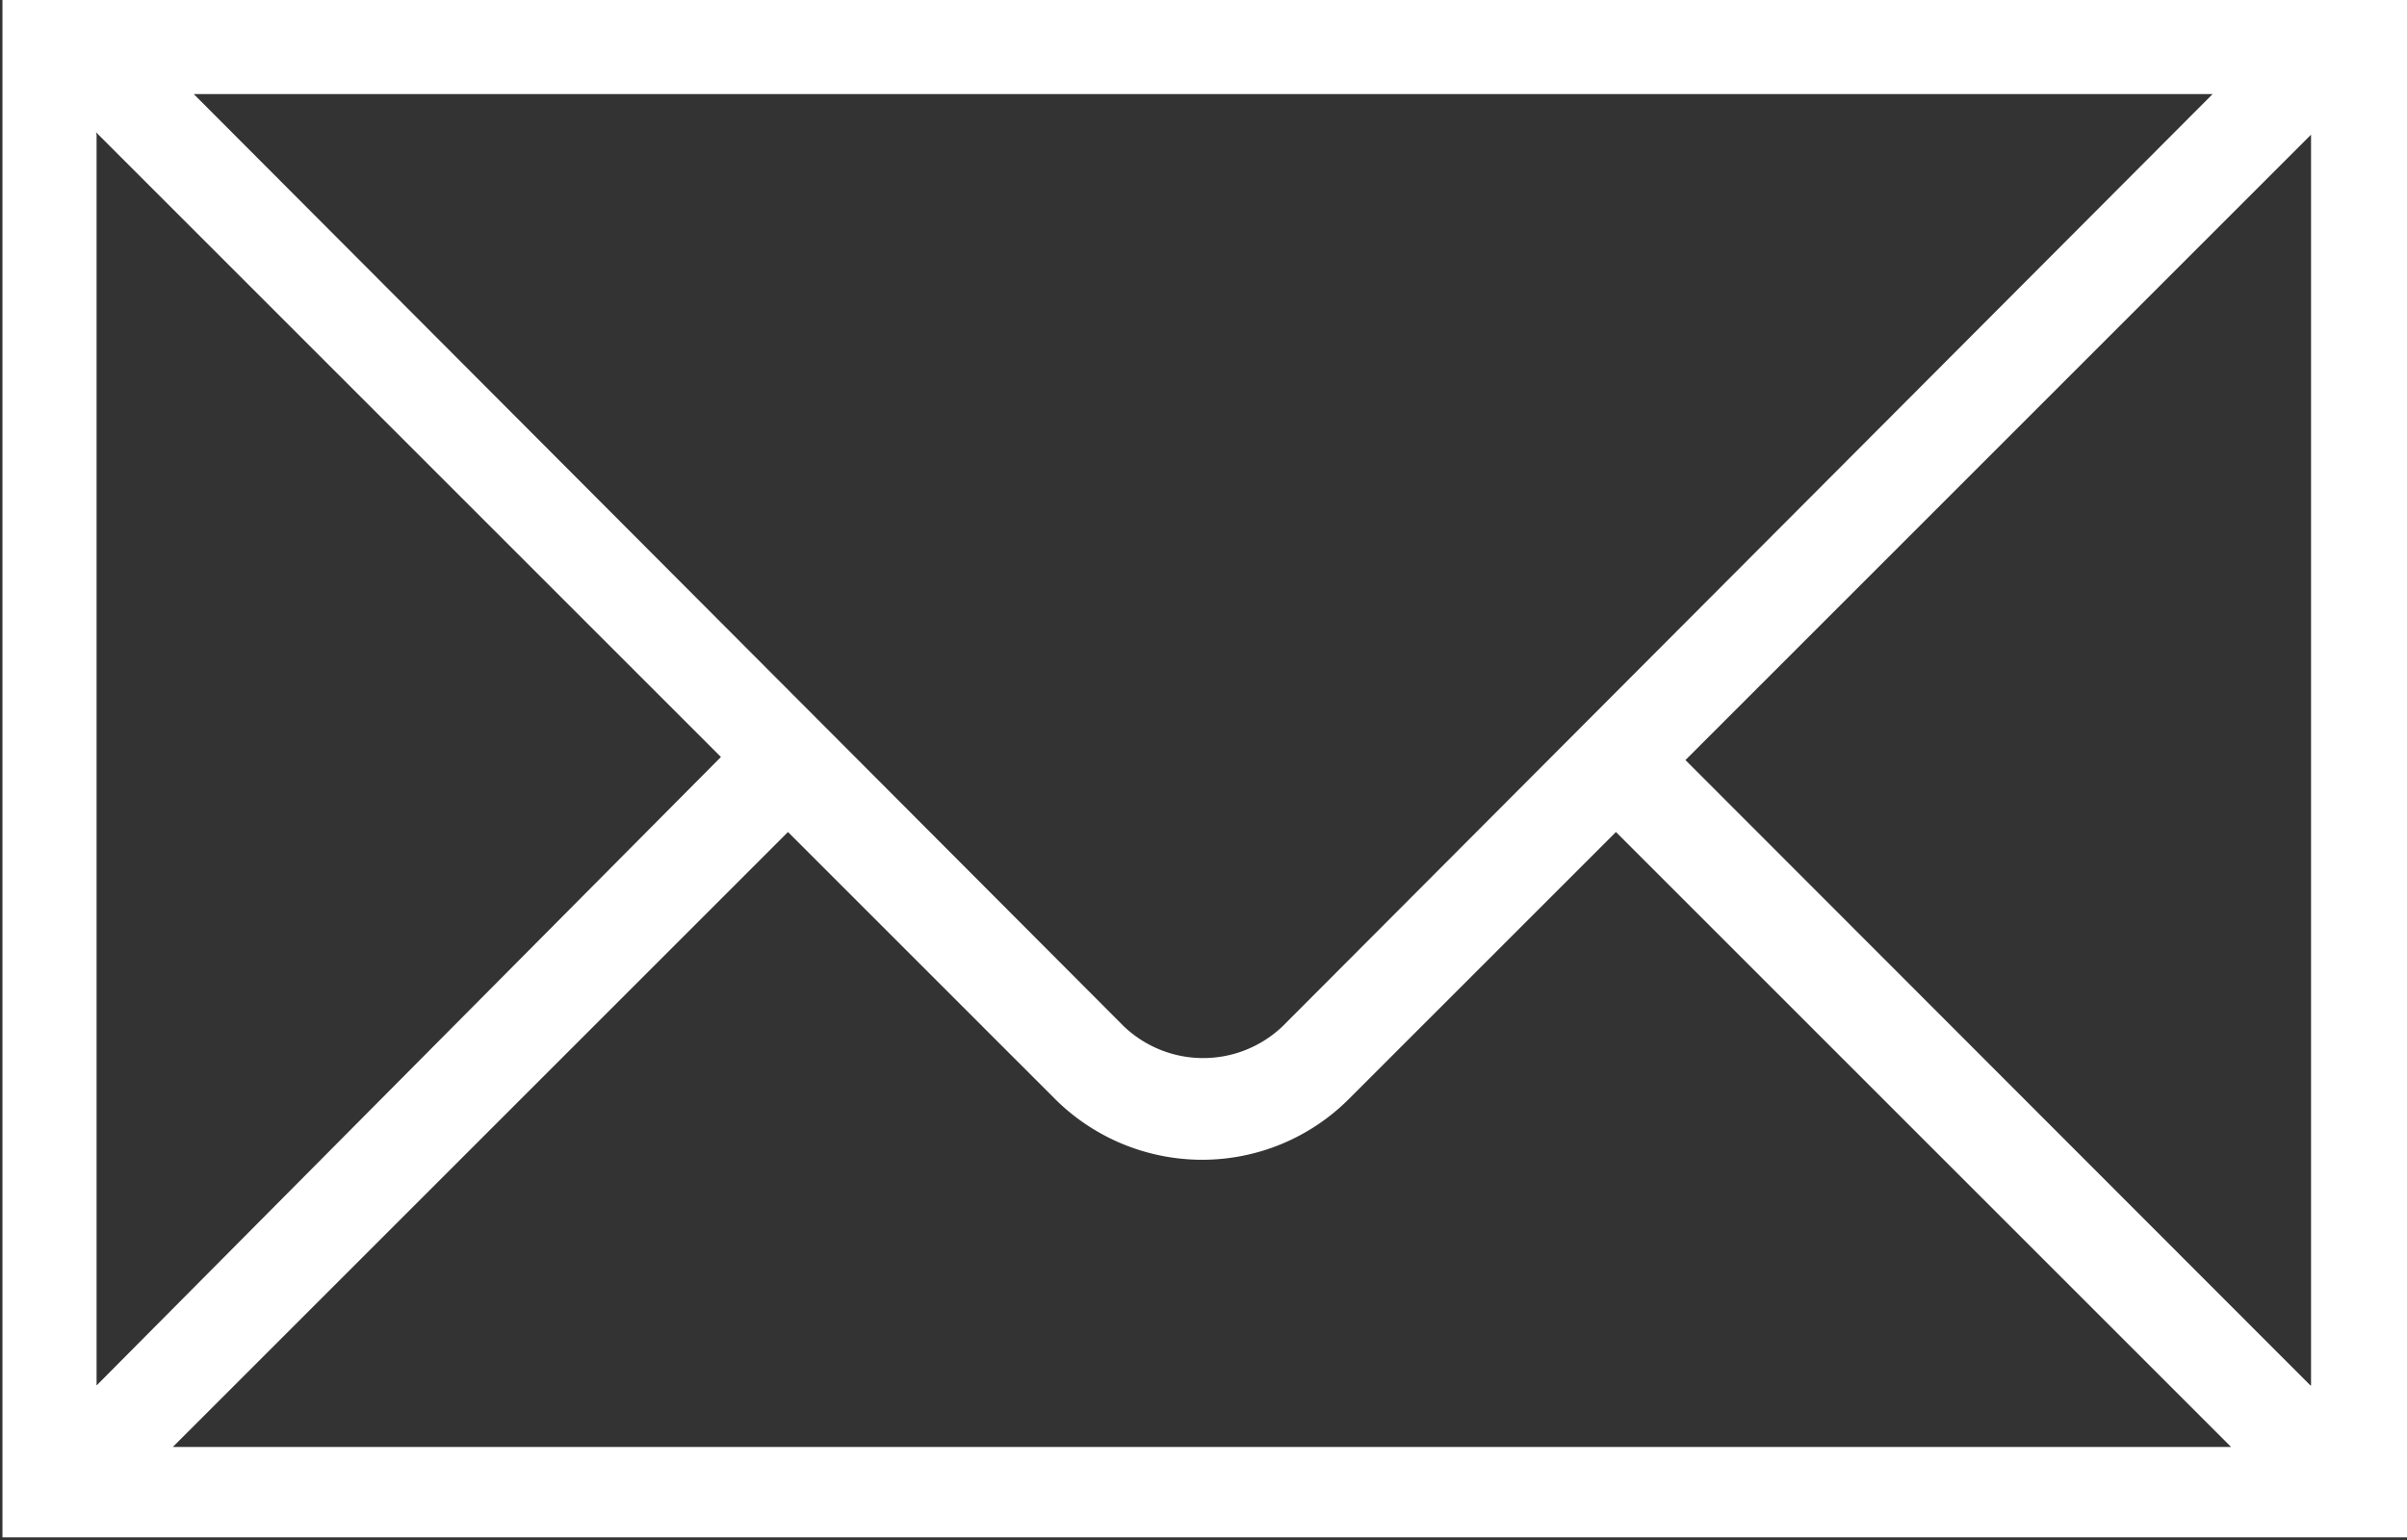 <svg id="Warstwa_1" data-name="Warstwa 1" xmlns="http://www.w3.org/2000/svg" viewBox="0 0 39.13 25.05"><rect x="0" y="0" width="39.13" height="25.05" fill="#333333" stroke="none"/><defs><style>.cls-1{isolation:isolate;}.cls-2{fill:#fff;}</style></defs><title>iko_mail</title><g class="cls-1"><path class="cls-2" d="M249.5-84.53H212v25h39.13v-25H249.5ZM247.93-83L232.81-67.84a1.87,1.87,0,0,1-2.58,0L215.11-83h32.82Zm-34.41.62,10.16,10.16L213.53-62V-82.34ZM214.77-61l10-10,4.33,4.33a3.39,3.39,0,0,0,2.4,1,3.37,3.37,0,0,0,2.4-1l4.33-4.33,10,10h-33.5Zm34.75-1L239.36-72.17l10.17-10.17V-62Z" transform="translate(-211.96 84.53)"/></g></svg>